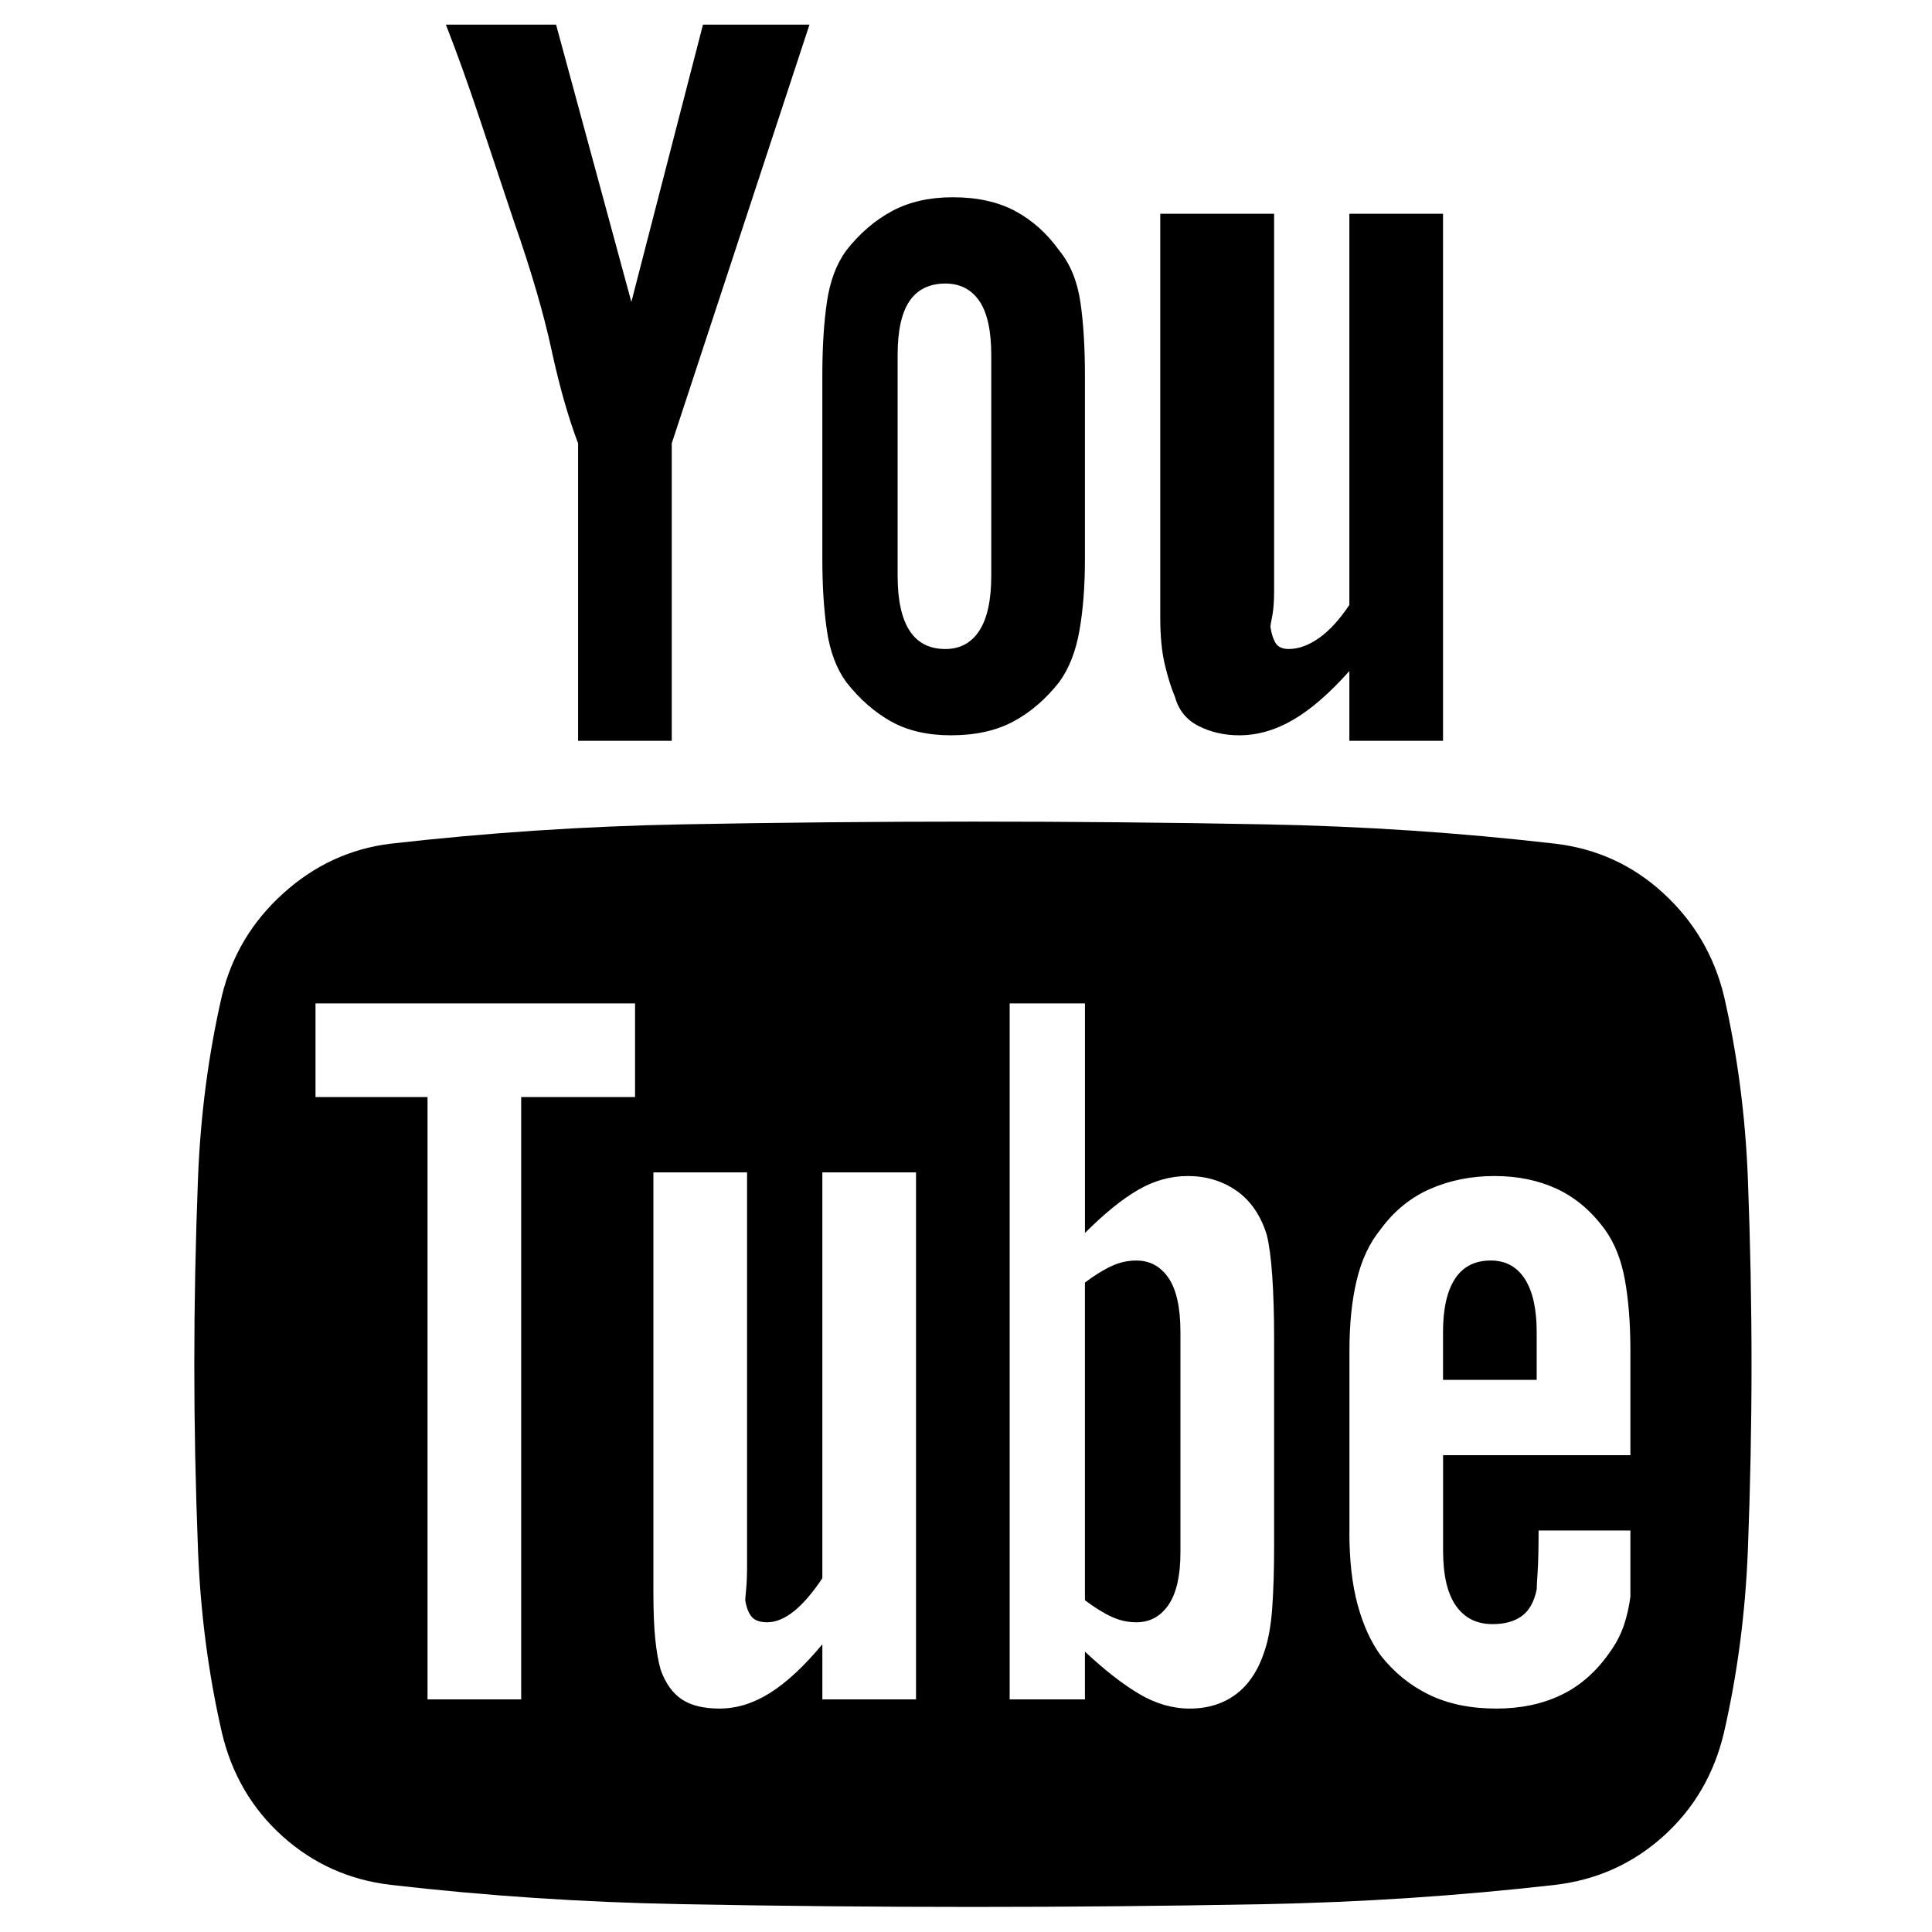 <?xml version="1.0" encoding="utf-8"?>
<!-- Generator: Adobe Illustrator 15.1.0, SVG Export Plug-In . SVG Version: 6.00 Build 0)  -->
<!DOCTYPE svg PUBLIC "-//W3C//DTD SVG 1.1//EN" "http://www.w3.org/Graphics/SVG/1.1/DTD/svg11.dtd">
<svg version="1.1" id="Layer_1" xmlns="http://www.w3.org/2000/svg" xmlns:xlink="http://www.w3.org/1999/xlink" x="0px" y="0px"
	 width="100px" height="100px" viewBox="0 0 100 100" enable-background="new 0 0 100 100" xml:space="preserve">
<g enable-background="new    ">
	<path d="M10.057,70.662c0-3.168,0.063-6.385,0.19-9.648c0.126-3.264,0.538-6.416,1.235-9.457c0.506-2.091,1.568-3.866,3.185-5.323
		c1.616-1.457,3.469-2.313,5.56-2.566c5.006-0.57,10.028-0.903,15.065-0.999c5.038-0.095,10.059-0.143,15.066-0.143
		c5.069,0,10.124,0.047,15.161,0.143s10.027,0.428,14.971,0.999c2.154,0.254,4.023,1.109,5.607,2.566s2.629,3.231,3.137,5.323
		c0.697,3.041,1.109,6.193,1.236,9.457c0.125,3.264,0.189,6.48,0.189,9.648c0,3.105-0.064,6.289-0.189,9.553
		c-0.127,3.264-0.539,6.414-1.236,9.457c-0.508,2.154-1.553,3.943-3.137,5.369s-3.453,2.266-5.607,2.52
		c-5.008,0.57-10.029,0.902-15.066,0.998s-10.059,0.143-15.065,0.143c-5.007,0-10.044-0.047-15.113-0.143
		c-5.069-0.096-10.075-0.428-15.018-0.998c-2.155-0.254-4.024-1.094-5.608-2.52c-1.584-1.426-2.63-3.215-3.137-5.369
		c-0.697-3.043-1.109-6.193-1.235-9.457C10.121,76.951,10.057,73.768,10.057,70.662z M16.331,56.783h5.798v31.178h4.847V56.783
		h5.894v-4.848H16.331V56.783z M23.079,1.274c0.57,1.458,1.156,3.089,1.758,4.895c0.602,1.806,1.188,3.564,1.759,5.275
		c0.887,2.535,1.536,4.752,1.948,6.654c0.412,1.901,0.871,3.517,1.378,4.848v15.398h4.848V22.946l7.129-21.672h-5.513l-3.707,14.353
		L28.782,1.274H23.079z M33.82,82.447c0,0.951,0.031,1.744,0.095,2.377c0.063,0.635,0.158,1.172,0.285,1.615
		c0.253,0.697,0.618,1.205,1.093,1.521c0.476,0.316,1.125,0.475,1.949,0.475c0.887,0,1.758-0.27,2.614-0.809
		c0.855-0.537,1.759-1.377,2.709-2.518v2.852h4.848V60.682h-4.848v21.006c-0.507,0.76-0.998,1.33-1.473,1.711
		c-0.475,0.379-0.935,0.57-1.378,0.57c-0.38,0-0.649-0.096-0.808-0.285c-0.159-0.189-0.27-0.475-0.333-0.855
		c0-0.063,0.016-0.254,0.048-0.57c0.031-0.316,0.047-0.76,0.047-1.33V60.682H33.82V82.447z M42.564,28.934v-9.505
		c0-1.457,0.079-2.725,0.238-3.802c0.158-1.077,0.491-1.964,0.998-2.661c0.696-0.887,1.489-1.568,2.376-2.043
		c0.887-0.476,1.933-0.713,3.137-0.713c1.267,0,2.344,0.237,3.232,0.713c0.887,0.475,1.646,1.157,2.281,2.043
		c0.57,0.697,0.934,1.584,1.094,2.661c0.158,1.078,0.236,2.345,0.236,3.802v9.505c0,1.395-0.094,2.63-0.285,3.707
		c-0.189,1.078-0.539,1.965-1.045,2.662c-0.697,0.887-1.49,1.568-2.377,2.043s-1.964,0.713-3.231,0.713
		c-1.205,0-2.234-0.238-3.089-0.713s-1.632-1.156-2.329-2.043c-0.507-0.697-0.84-1.584-0.998-2.662
		C42.643,31.564,42.564,30.329,42.564,28.934z M46.461,29.79c0,1.268,0.206,2.218,0.618,2.852c0.411,0.634,1.029,0.951,1.854,0.951
		c0.76,0,1.346-0.316,1.758-0.951c0.411-0.633,0.617-1.584,0.617-2.852V18.384c0-1.267-0.206-2.202-0.617-2.804
		c-0.412-0.602-0.998-0.903-1.758-0.903c-0.824,0-1.442,0.301-1.854,0.903c-0.412,0.603-0.618,1.537-0.618,2.804V29.79z
		 M52.26,87.961h3.896v-2.473c1.014,0.951,1.949,1.68,2.805,2.188c0.855,0.506,1.727,0.76,2.613,0.76c0.951,0,1.76-0.254,2.424-0.76
		c0.666-0.508,1.156-1.268,1.475-2.281c0.189-0.57,0.314-1.299,0.379-2.186c0.063-0.887,0.096-1.965,0.096-3.232V69.33
		c0-1.266-0.033-2.359-0.096-3.279c-0.064-0.918-0.158-1.631-0.285-2.139c-0.316-1.014-0.84-1.773-1.568-2.281
		c-0.729-0.506-1.568-0.76-2.518-0.76c-0.889,0-1.744,0.238-2.566,0.713c-0.824,0.475-1.744,1.221-2.758,2.234V51.936H52.26V87.961z
		 M56.156,82.828V66.385c0.508-0.381,0.967-0.666,1.379-0.855c0.412-0.191,0.84-0.285,1.283-0.285c0.697,0,1.252,0.301,1.664,0.902
		c0.41,0.602,0.617,1.537,0.617,2.805v11.406c0,1.203-0.207,2.107-0.617,2.709c-0.412,0.602-0.967,0.902-1.664,0.902
		c-0.443,0-0.871-0.096-1.283-0.285S56.664,83.209,56.156,82.828z M60.055,31.976c0,0.95,0.078,1.758,0.236,2.423
		c0.158,0.666,0.334,1.22,0.523,1.664c0.189,0.697,0.602,1.205,1.236,1.521c0.633,0.317,1.33,0.475,2.09,0.475
		c0.951,0,1.885-0.269,2.805-0.808c0.918-0.538,1.885-1.378,2.898-2.519v3.612h4.848V11.065h-4.848v20.246
		c-0.508,0.76-1.029,1.331-1.568,1.711s-1.063,0.57-1.568,0.57c-0.316,0-0.539-0.095-0.666-0.285s-0.221-0.475-0.285-0.855
		c0-0.063,0.031-0.253,0.096-0.57c0.063-0.316,0.096-0.76,0.096-1.331V11.065h-5.893V31.976z M69.844,79.311
		c0,1.459,0.143,2.709,0.428,3.756c0.285,1.045,0.682,1.916,1.188,2.613c0.697,0.887,1.537,1.568,2.52,2.043
		s2.139,0.713,3.469,0.713c1.268,0,2.393-0.238,3.375-0.713s1.822-1.219,2.52-2.234c0.316-0.441,0.553-0.902,0.713-1.377
		c0.158-0.475,0.268-0.967,0.332-1.473c0-0.254,0-0.65,0-1.189c0-0.537,0-1.188,0-1.947v-0.285h-4.752
		c0,0.949-0.018,1.662-0.049,2.139c-0.031,0.475-0.047,0.775-0.047,0.902c-0.127,0.635-0.381,1.094-0.76,1.379
		c-0.381,0.283-0.889,0.426-1.521,0.426c-0.824,0-1.457-0.314-1.9-0.949c-0.445-0.633-0.666-1.584-0.666-2.852v-4.943h9.695V69.9
		c0-1.393-0.096-2.613-0.285-3.658c-0.189-1.047-0.539-1.918-1.045-2.615c-0.697-0.949-1.521-1.646-2.473-2.09
		c-0.949-0.443-2.027-0.666-3.23-0.666c-1.205,0-2.314,0.223-3.328,0.666s-1.869,1.141-2.566,2.09
		c-0.57,0.697-0.982,1.568-1.234,2.615c-0.254,1.045-0.381,2.266-0.381,3.658V79.311z M74.691,71.422h4.848v-2.471
		c0-1.205-0.207-2.123-0.617-2.758c-0.412-0.633-0.998-0.949-1.76-0.949c-0.824,0-1.441,0.316-1.854,0.949
		c-0.412,0.635-0.617,1.553-0.617,2.758V71.422z"/>
</g>
</svg>

